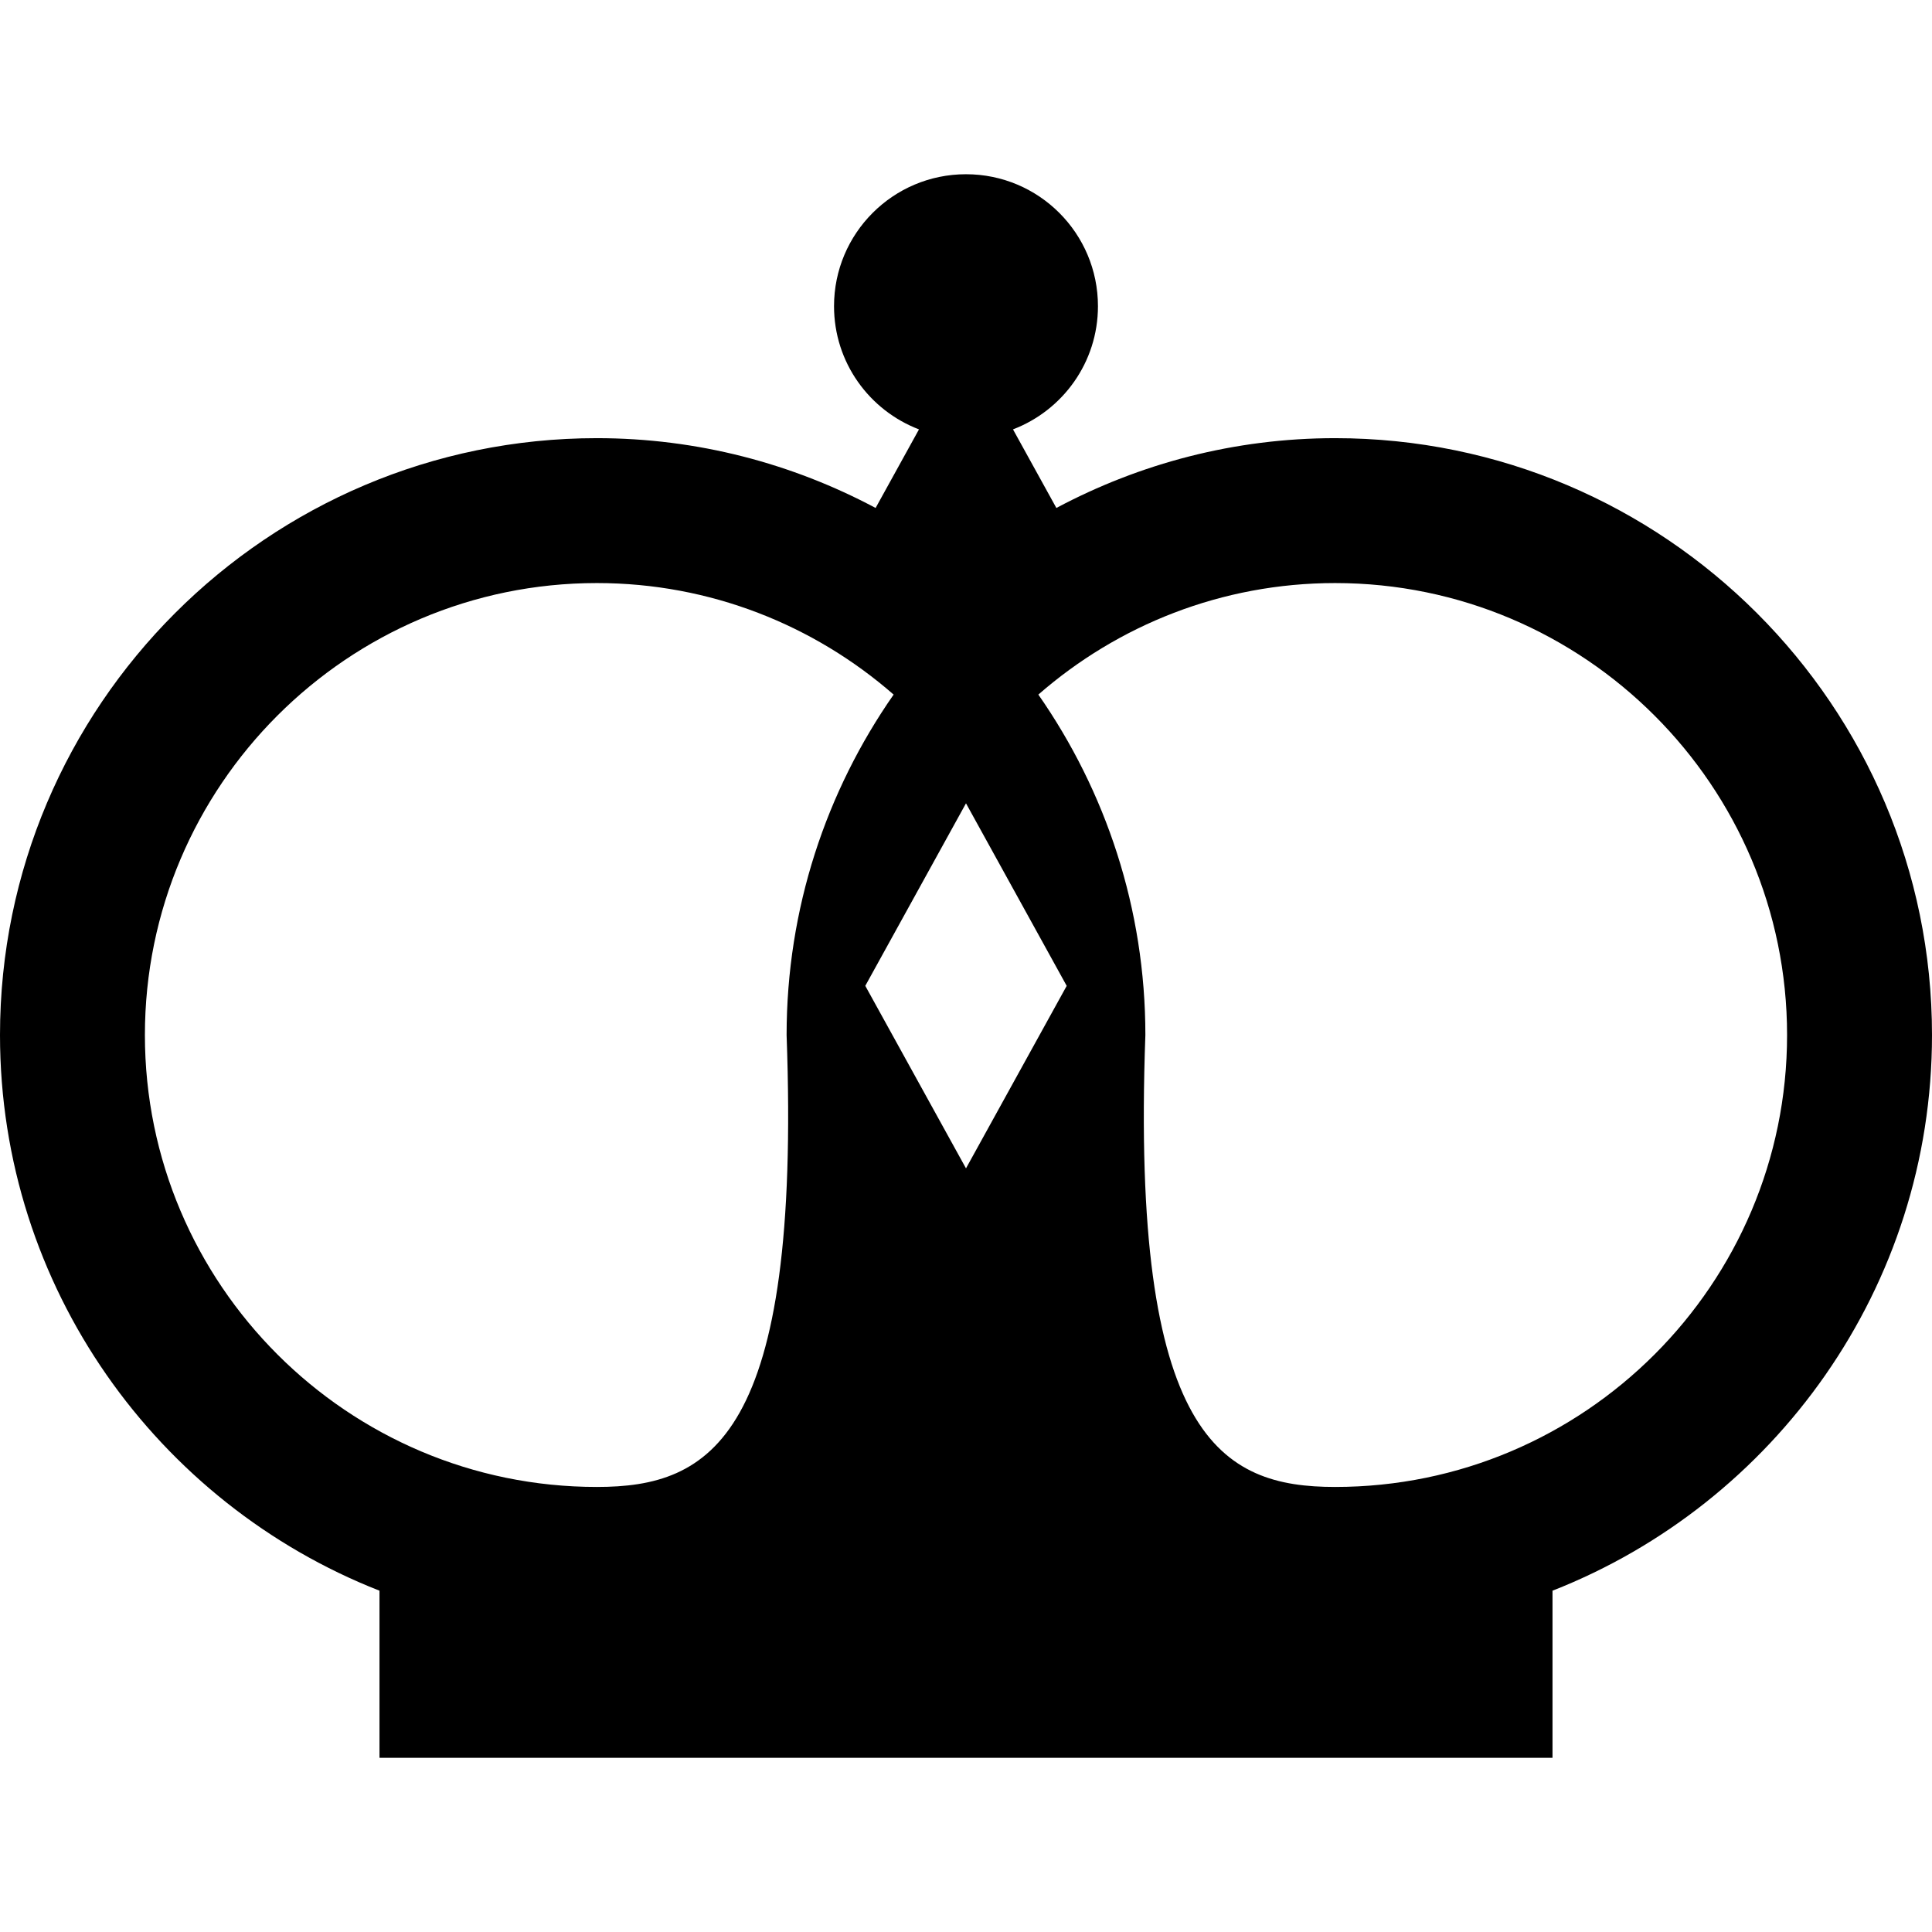 <?xml version="1.0" encoding="iso-8859-1"?>
<!-- Uploaded to: SVG Repo, www.svgrepo.com, Generator: SVG Repo Mixer Tools -->
<!DOCTYPE svg PUBLIC "-//W3C//DTD SVG 1.1//EN" "http://www.w3.org/Graphics/SVG/1.1/DTD/svg11.dtd">
<svg fill="#000000" version="1.1" id="Capa_1" xmlns="http://www.w3.org/2000/svg" xmlns:xlink="http://www.w3.org/1999/xlink" 
	 width="800px" height="800px" viewBox="0 0 93.333 93.333"
	 xml:space="preserve">
<g>
	<path d="M64.499,21.167c-4.867,0-9.444,1.23-13.467,3.372l-2.095-3.796c2.397-0.916,4.104-3.231,4.104-5.951
		c0-3.521-2.854-6.375-6.375-6.375c-3.521,0-6.375,2.854-6.375,6.375c0,2.72,1.706,5.035,4.104,5.951L42.3,24.539
		c-4.024-2.142-8.601-3.372-13.467-3.372C12.935,21.167,0,34.102,0,50c0,12.194,7.613,22.638,18.333,26.845v8.072H75v-8.072
		C85.721,72.637,93.333,62.194,93.333,50C93.333,34.102,80.398,21.167,64.499,21.167z M28.833,71.833C16.794,71.833,7,62.039,7,50
		c0-12.038,9.794-21.833,21.833-21.833c5.484,0,10.498,2.037,14.337,5.388C39.916,38.224,38,43.891,38,50
		C38.708,69.5,34.316,71.833,28.833,71.833z M46.666,56.442l-4.865-8.817l4.865-8.817l4.865,8.818L46.666,56.442z M64.499,71.833
		c-5.483,0-9.875-2.333-9.167-21.833c0-6.109-1.916-11.776-5.17-16.445c3.839-3.351,8.854-5.388,14.337-5.388
		c12.039,0,21.833,9.795,21.833,21.833C86.333,62.039,76.538,71.833,64.499,71.833z"/>
</g>
</svg>